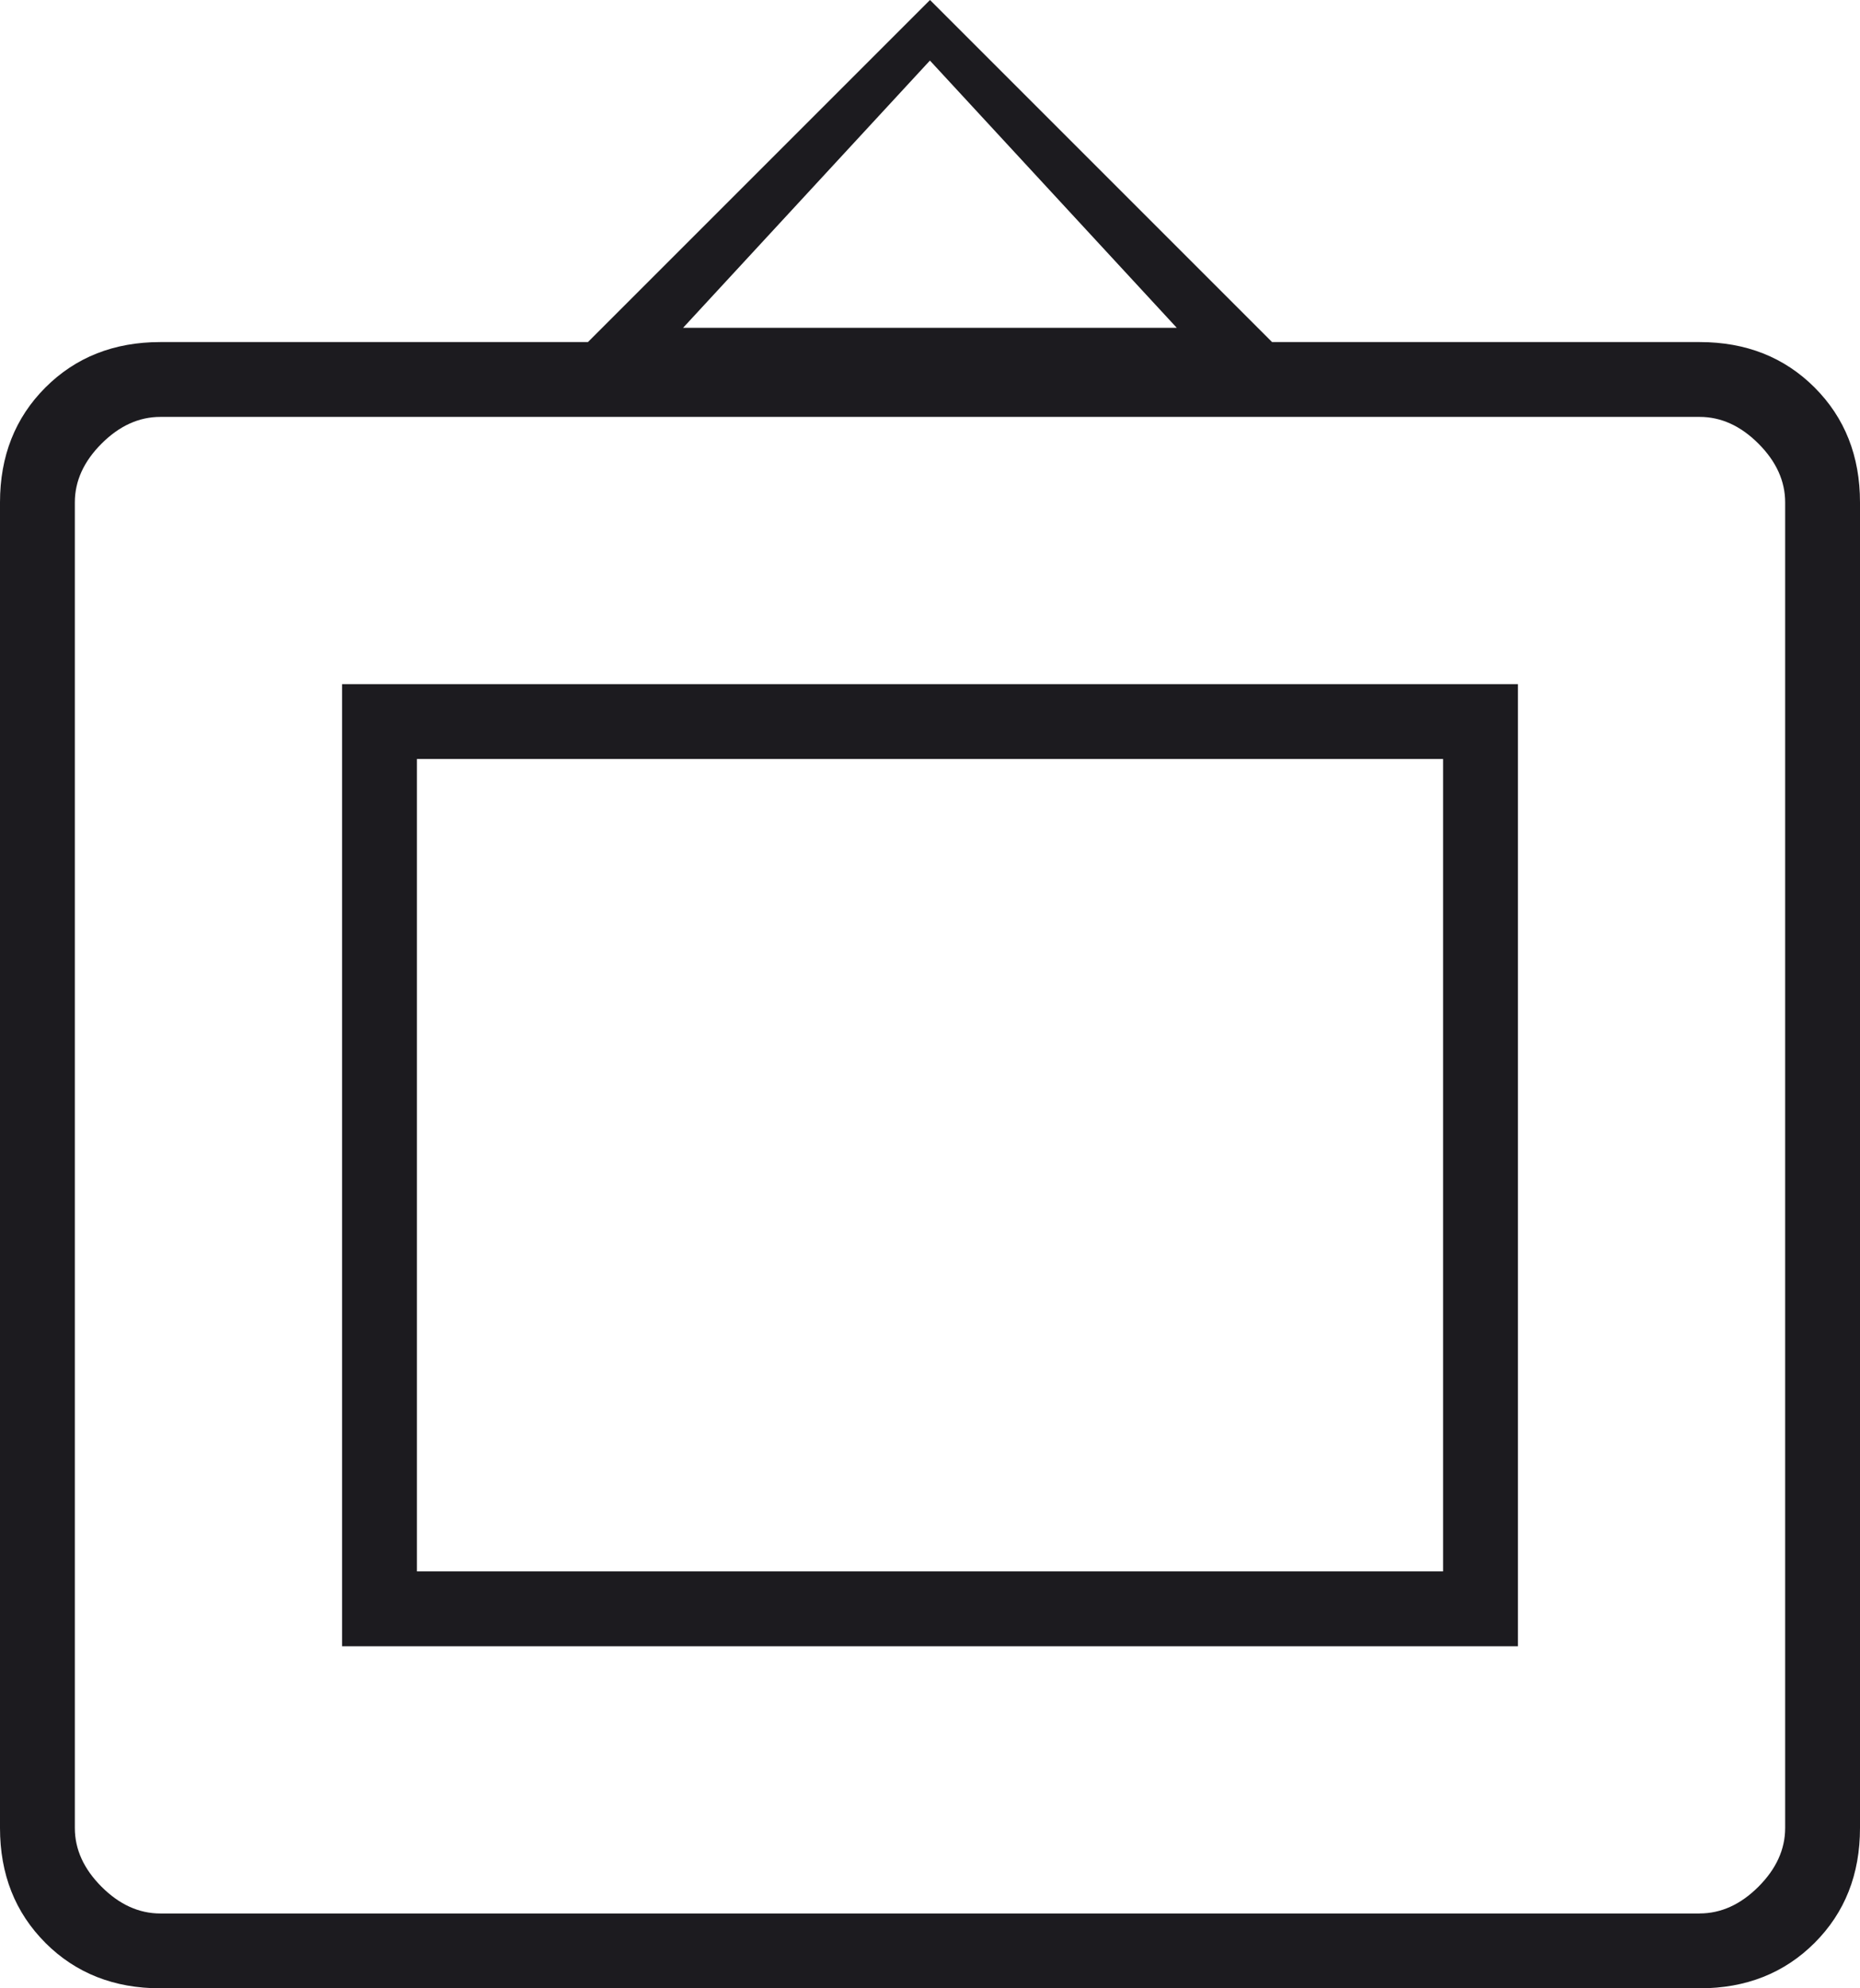 <?xml version="1.0" encoding="UTF-8" standalone="no"?>
<svg
   width="46.774"
   height="50"
   viewBox="0 0 46.774 50"
   fill="none"
   version="1.1"
   id="svg1"
   xmlns="http://www.w3.org/2000/svg"
   xmlns:svg="http://www.w3.org/2000/svg">
  <defs
     id="defs1" />
  <path
     fill-rule="evenodd"
     clip-rule="evenodd"
     d="M 1.142,48.858 C 1.904,49.619 2.867,50 4.032,50 H 42.742 c 1.165,0 2.128,-0.381 2.89,-1.142 0.762,-0.762 1.142,-1.725 1.142,-2.89 V 12.634 c 0,-1.165 -0.381,-2.128 -1.142,-2.89 C 44.87,8.983 43.907,8.602 42.742,8.602 H 31.989 L 23.387,0 14.785,8.602 H 4.032 c -1.165,0 -2.128,0.381 -2.89,1.142 C 0.381,10.506 0,11.47 0,12.634 v 33.333 c 0,1.165 0.381,2.128 1.142,2.89 z M 42.742,48.118 H 4.032 c -0.538,0 -1.03,-0.224 -1.478,-0.672 C 2.106,46.998 1.882,46.505 1.882,45.968 V 12.634 c 0,-0.538 0.224,-1.03 0.672,-1.478 0.448,-0.448 0.941,-0.672 1.478,-0.672 H 42.742 c 0.538,0 1.03,0.224 1.478,0.672 0.448,0.448 0.672,0.941 0.672,1.478 v 33.333 c 0,0.538 -0.224,1.03 -0.672,1.478 -0.448,0.448 -0.941,0.672 -1.478,0.672 z M 8.602,17.204 v 24.194 H 38.172 V 17.204 Z M 36.29,39.516 H 10.484 V 19.086 H 36.29 Z M 29.593,8.244 23.385,1.523 17.177,8.244 Z"
     fill="#1c1b1f"
     id="path1"
     style="stroke-width:0.896" />
</svg>
